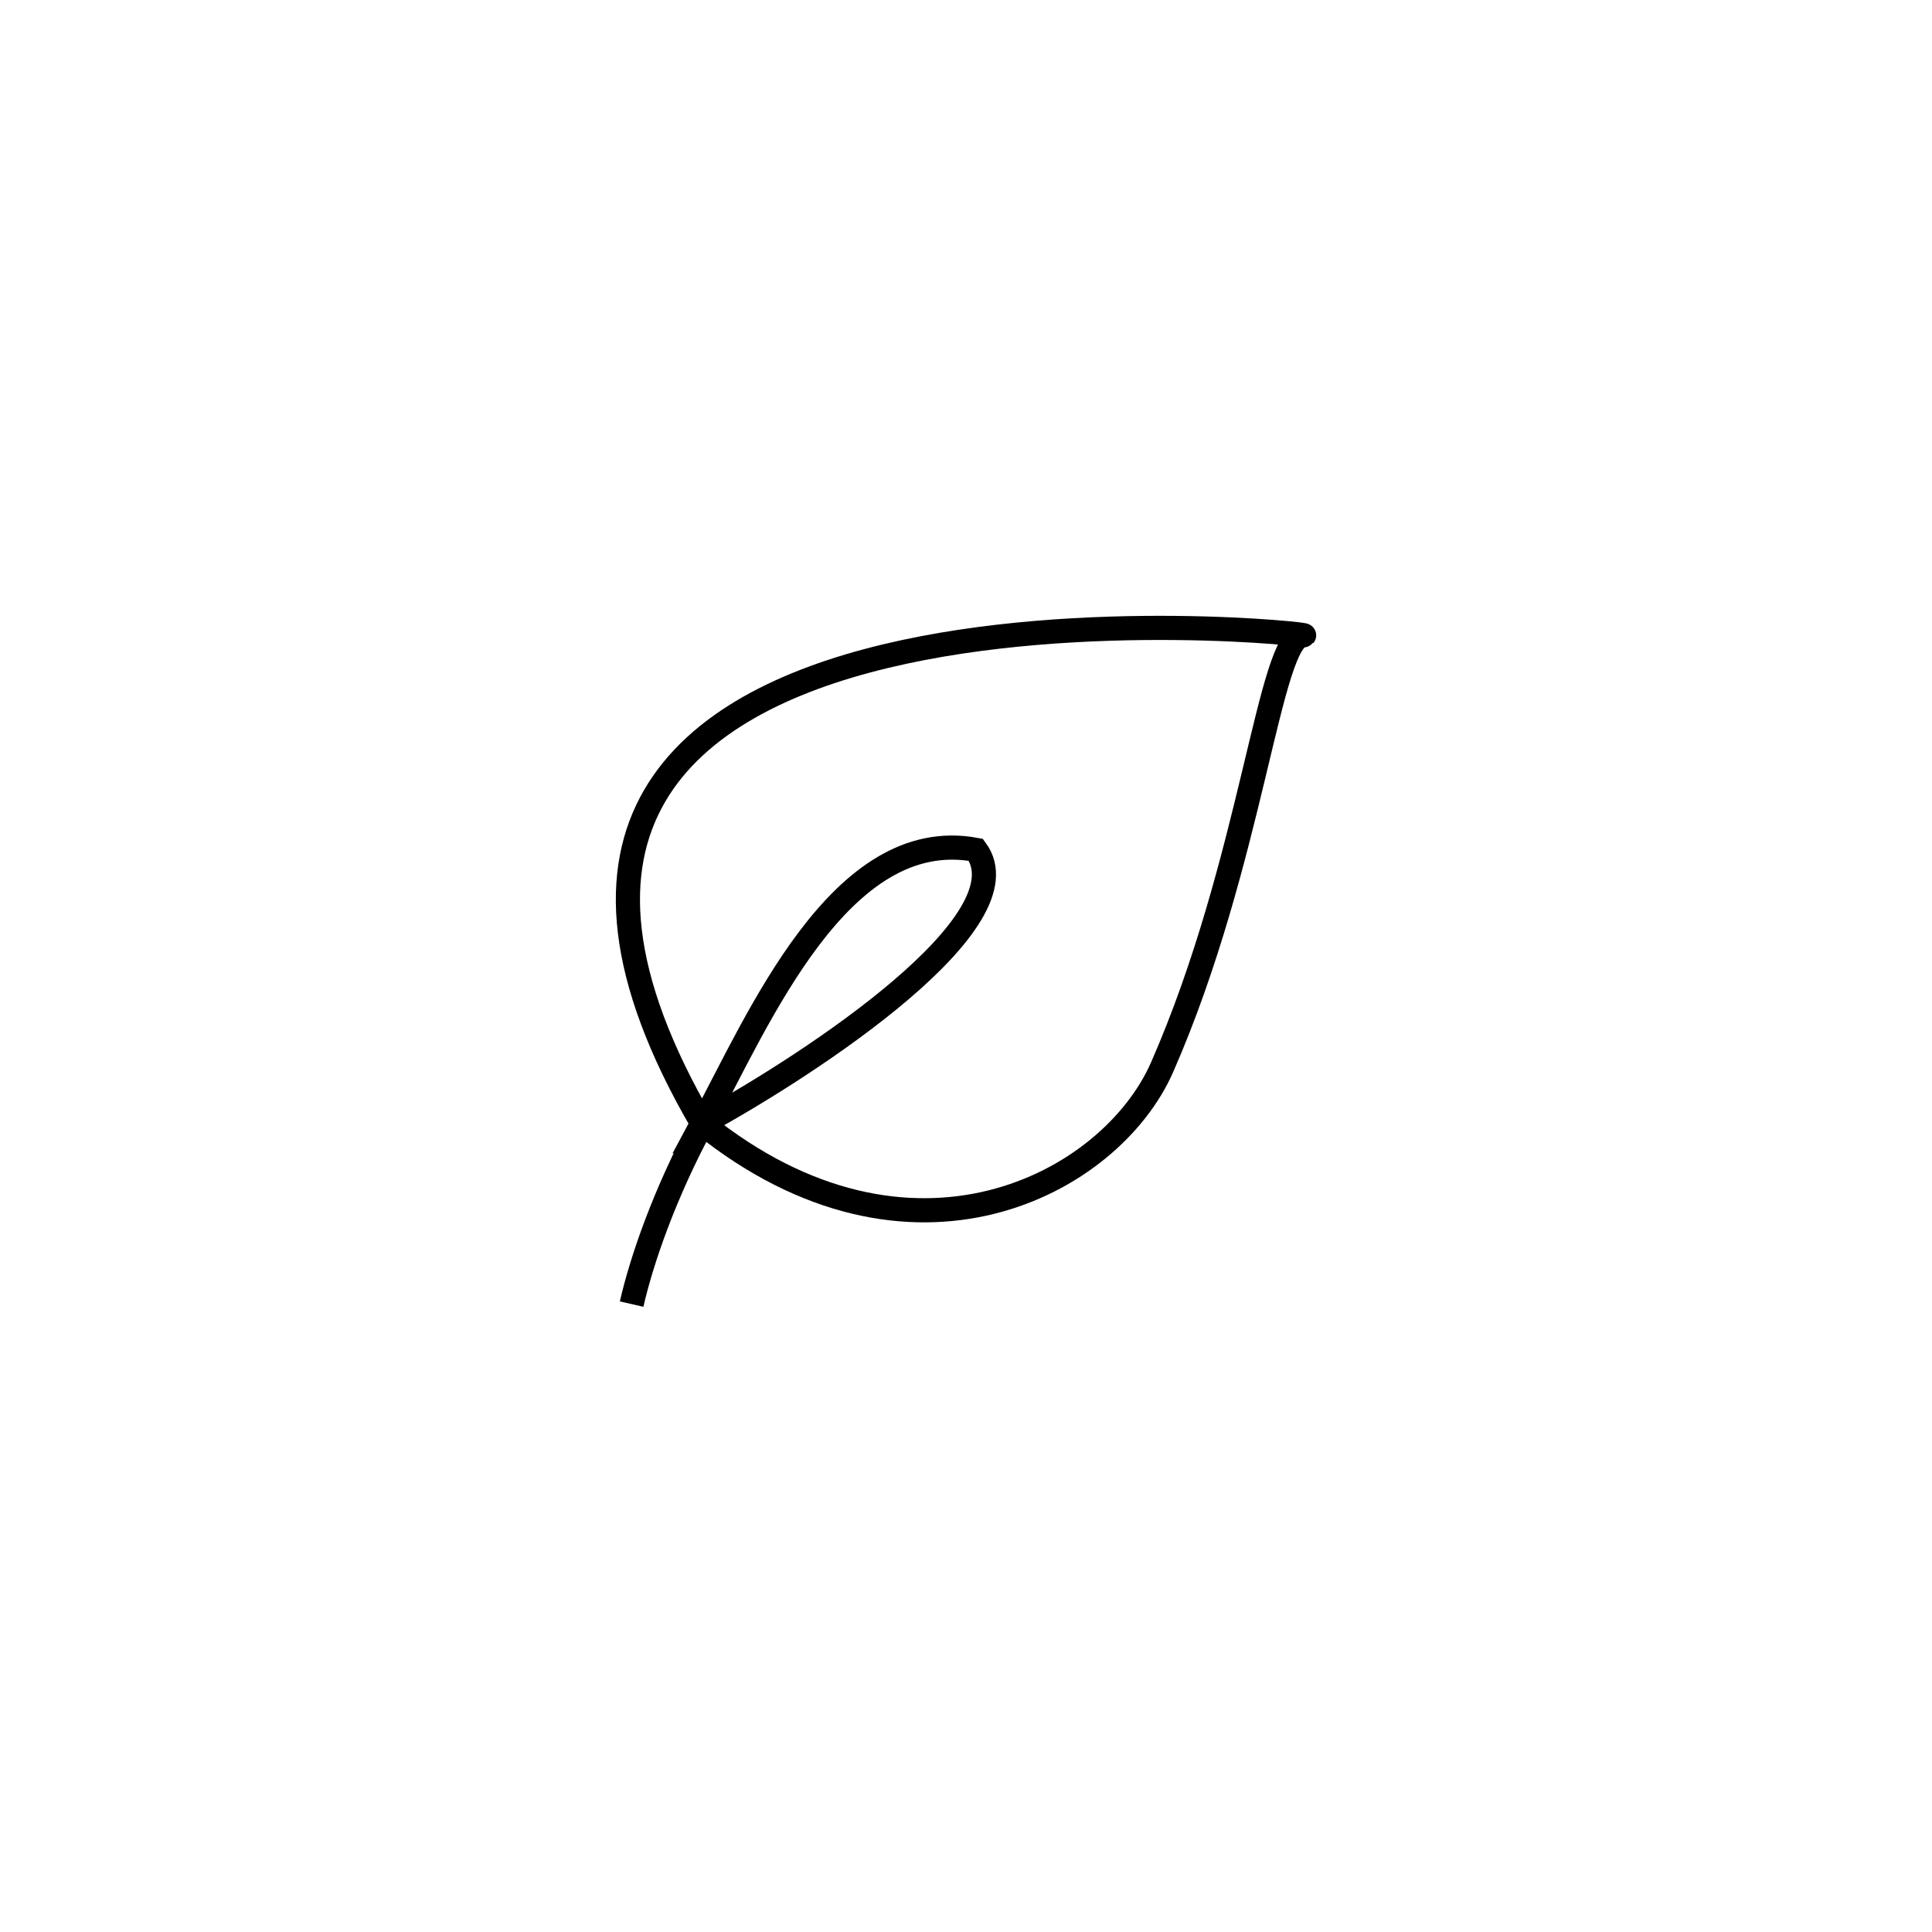 <svg xmlns="http://www.w3.org/2000/svg" fill="none" viewBox="0 0 80 80" height="80" width="80">
<path stroke="black" d="M26.154 54C26.576 52.156 27.525 49.41 29.084 46.523M29.084 46.523C31.41 42.216 34.791 34.139 40.41 35.19C42.561 38.114 33.755 43.964 29.084 46.523ZM29.084 46.523C37.689 53.455 45.986 49.06 48.122 44.187C51.861 35.658 52.562 26.311 53.965 26.311C55.367 26.311 14.702 21.872 29.084 46.523Z"></path>
</svg>
